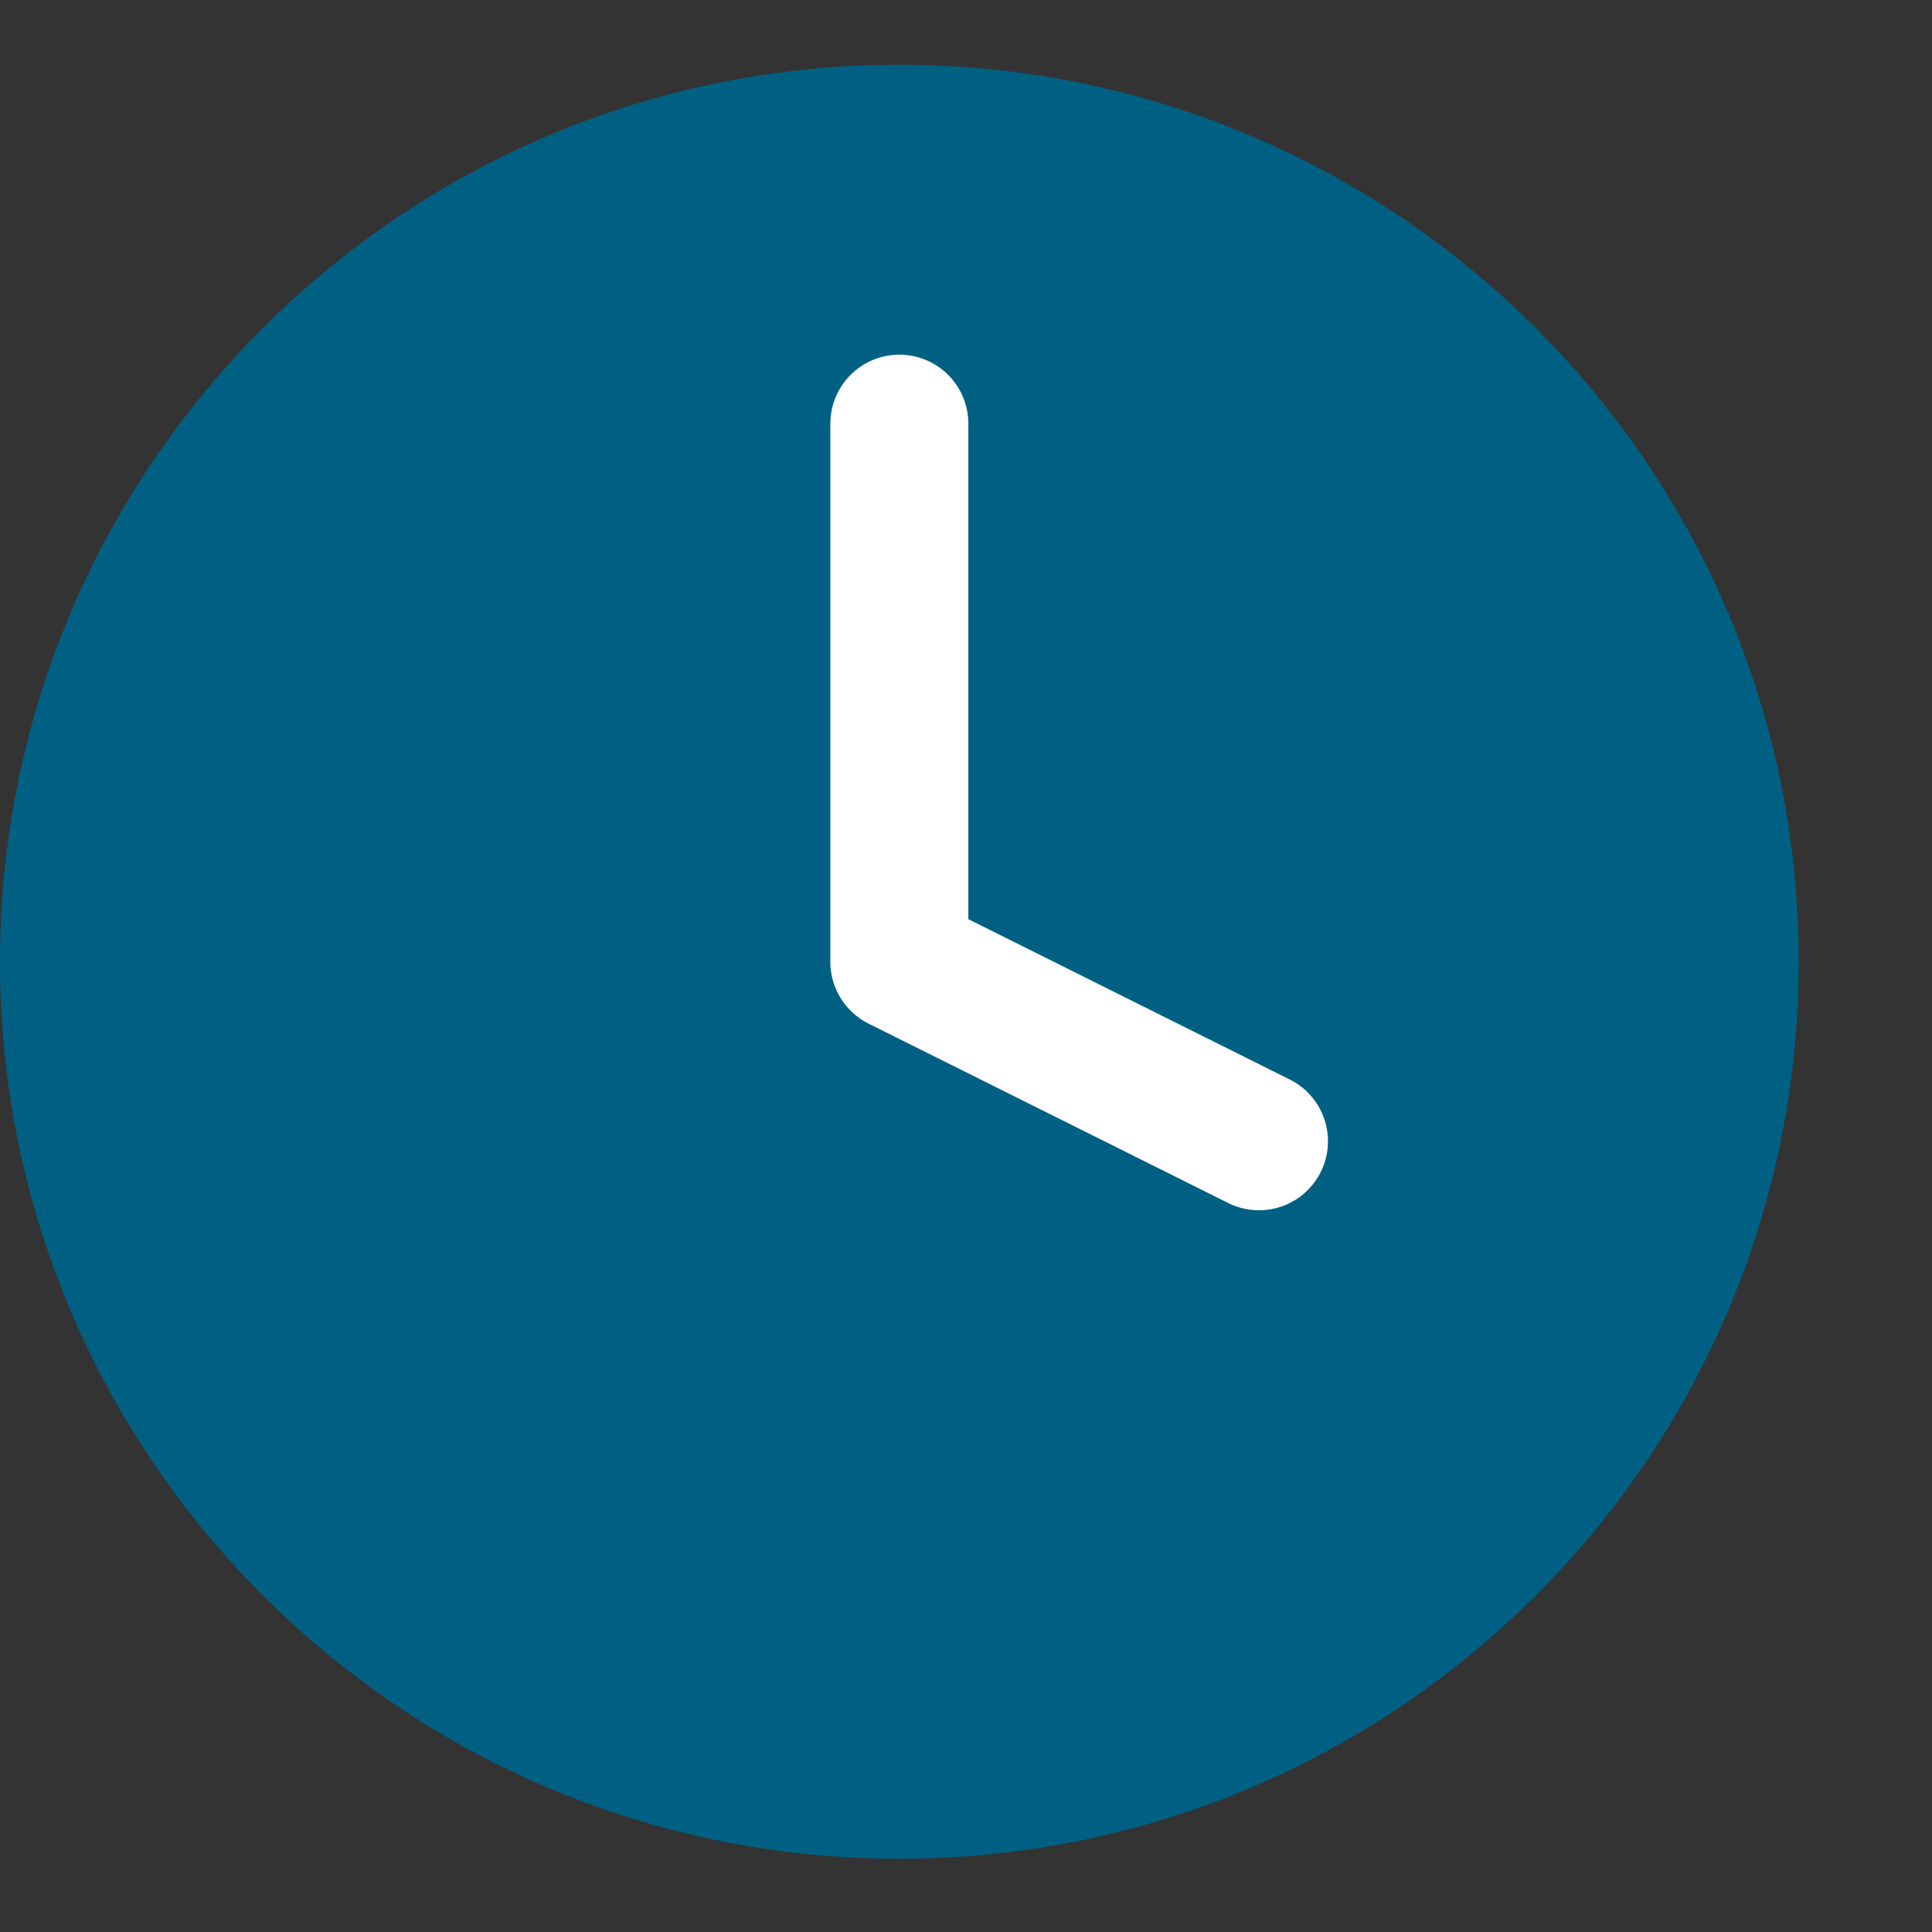 <svg width="14" height="14" viewBox="0 0 14 14" fill="none" xmlns="http://www.w3.org/2000/svg">
<rect x="0" y="0" width="14" height="14" fill="#333333" stroke="none"/>
<path d="M6.517 13.469C10.116 13.469 13.034 10.559 13.034 6.969C13.034 3.379 10.116 0.469 6.517 0.469C2.918 0.469 0 3.379 0 6.969C0 10.559 2.918 13.469 6.517 13.469Z" fill="#006083"/>
<path d="M6.517 3.07V6.97L9.123 8.27" stroke="white" stroke-linecap="round" stroke-linejoin="round"/>
</svg>
